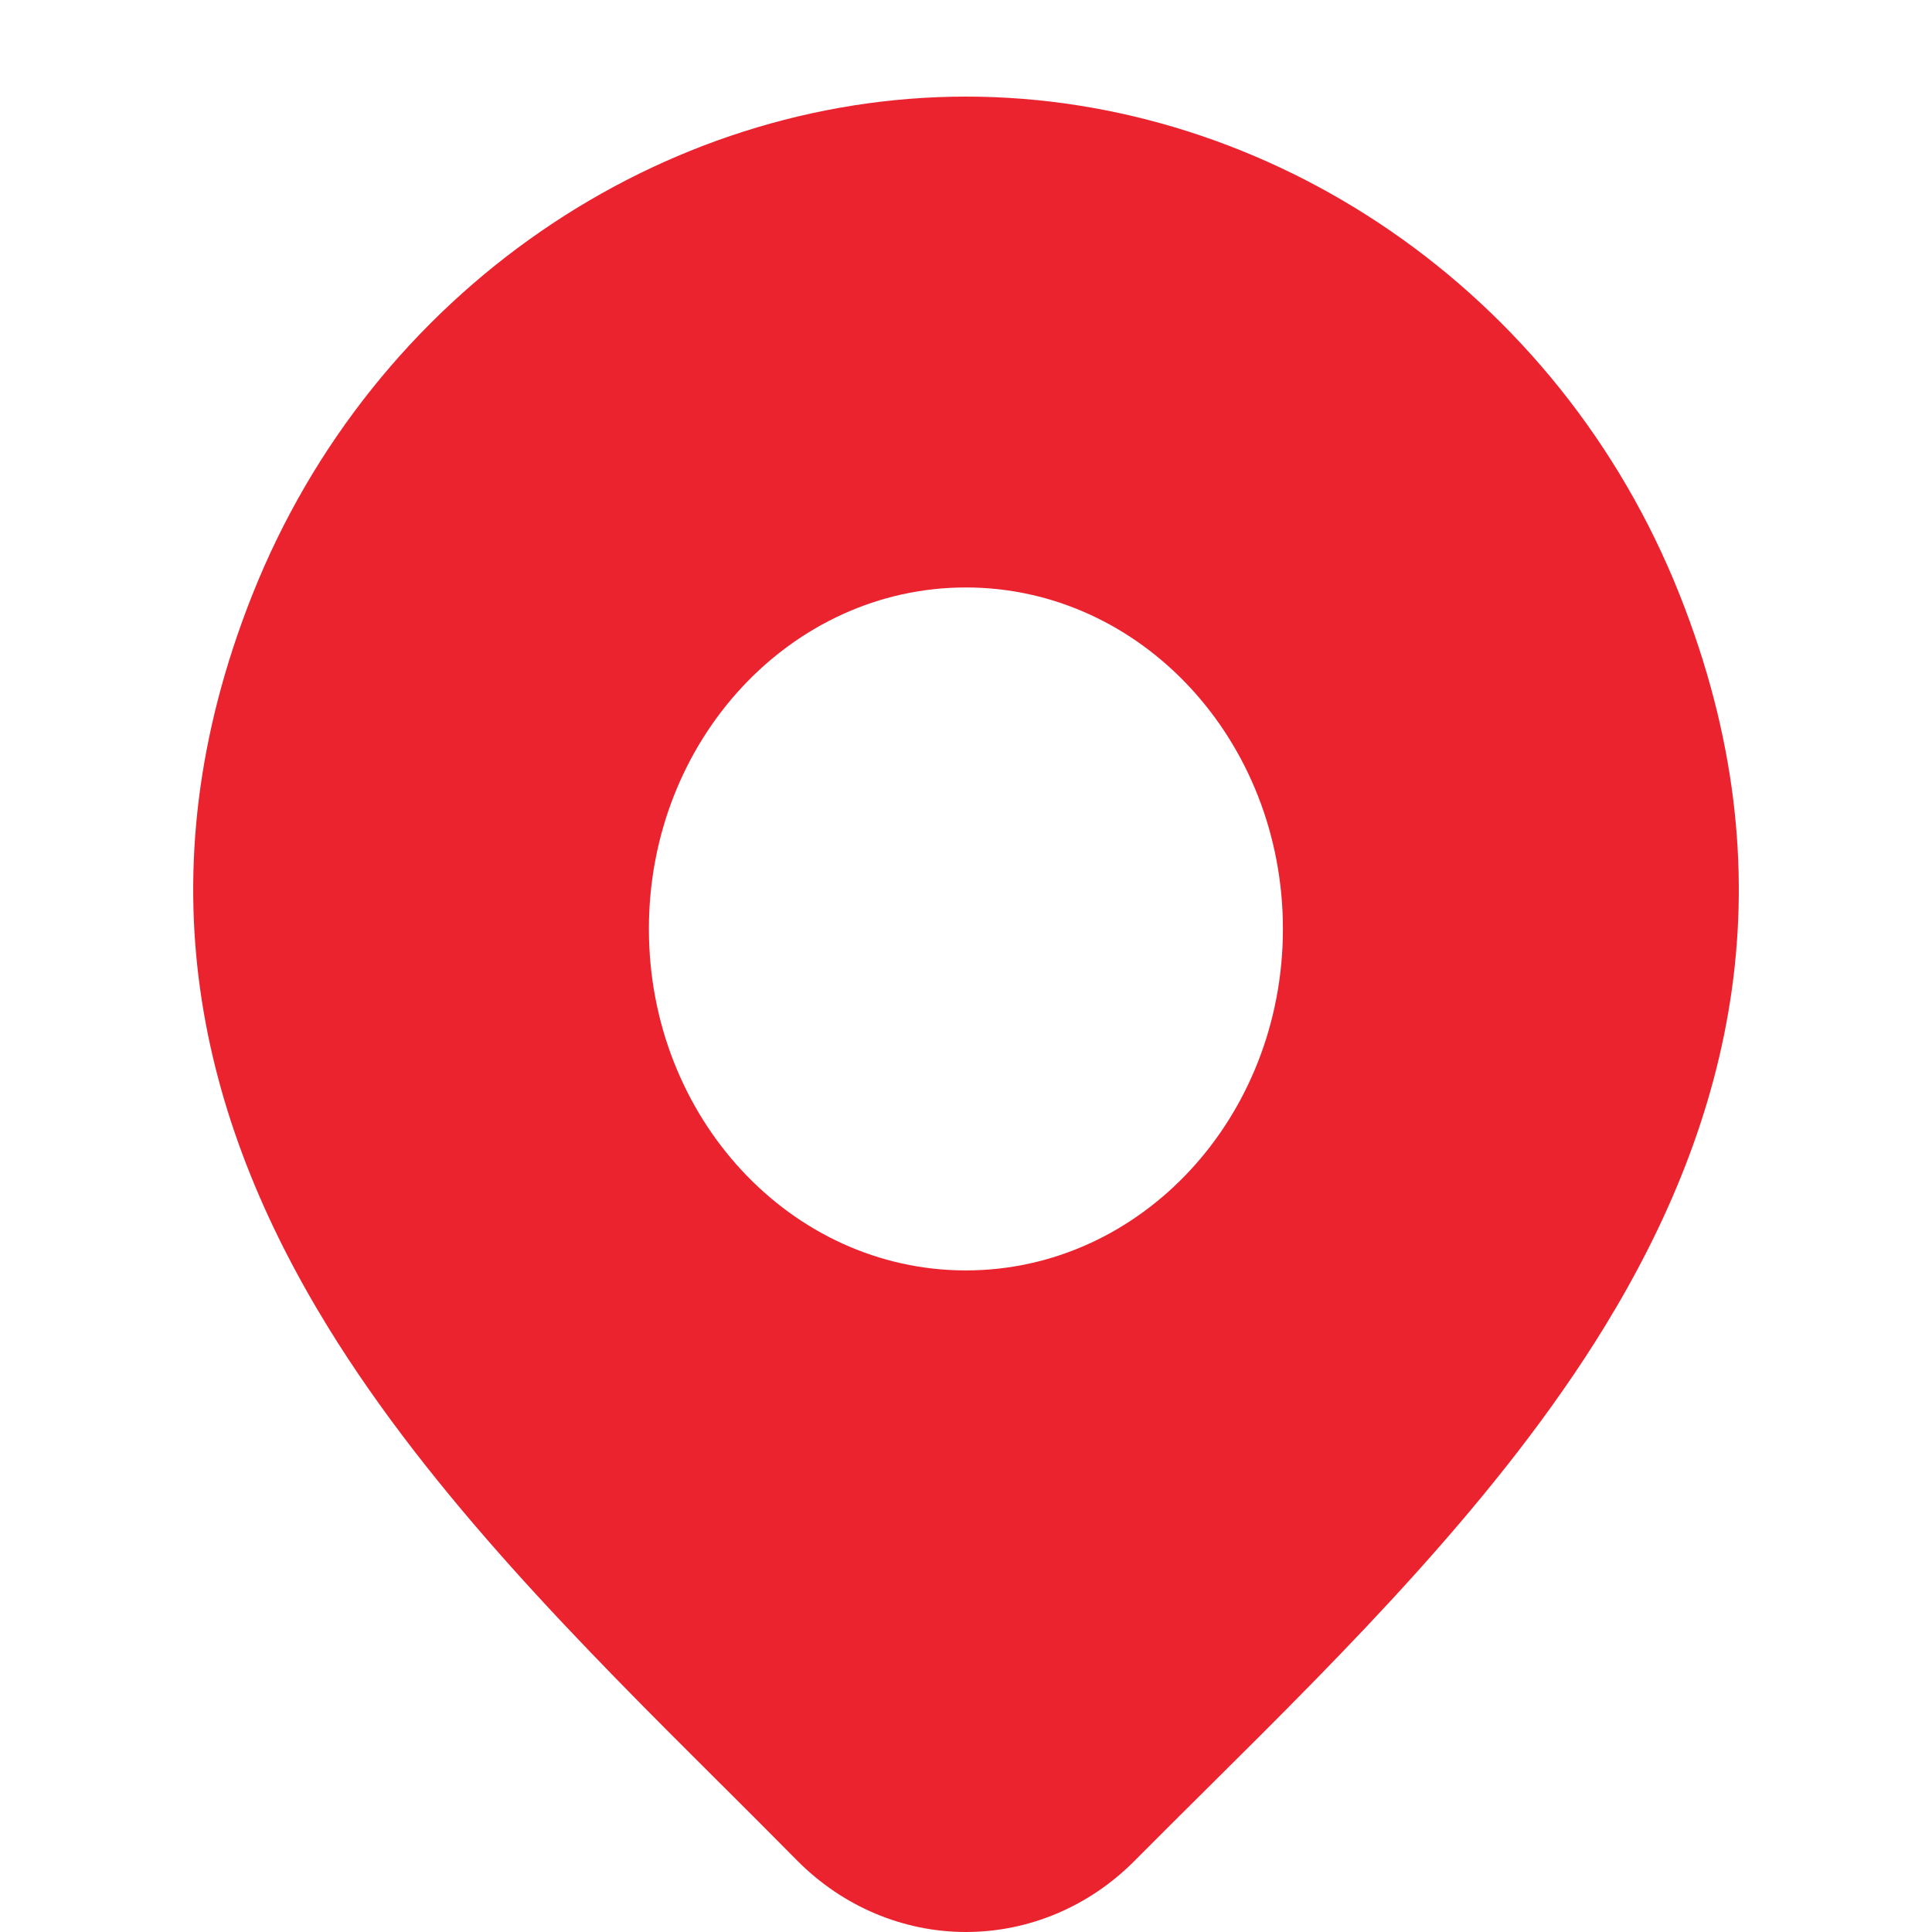 <svg width="30" height="30" viewBox="0 0 30 30" fill="none" xmlns="http://www.w3.org/2000/svg">
<path fill-rule="evenodd" clip-rule="evenodd" d="M15 1.5C10.292 1.5 5.8 4.5 3.919 9.234C2.17 13.64 3.117 17.39 5.089 20.601C6.706 23.233 9.065 25.583 11.193 27.703L11.194 27.703C11.599 28.107 11.996 28.503 12.378 28.89L12.38 28.892C13.088 29.606 14.028 30 15 30C15.973 30 16.913 29.606 17.62 28.892C17.982 28.528 18.356 28.156 18.738 27.777C20.889 25.642 23.281 23.269 24.915 20.603C26.885 17.389 27.829 13.635 26.081 9.234C24.201 4.5 19.709 1.5 15 1.5ZM14.998 9.122C12.28 9.122 10.076 11.496 10.076 14.424C10.076 17.353 12.28 19.727 14.998 19.727C17.717 19.727 19.921 17.353 19.921 14.424C19.921 11.496 17.717 9.122 14.998 9.122Z" fill="#eb232e"/>
</svg>

